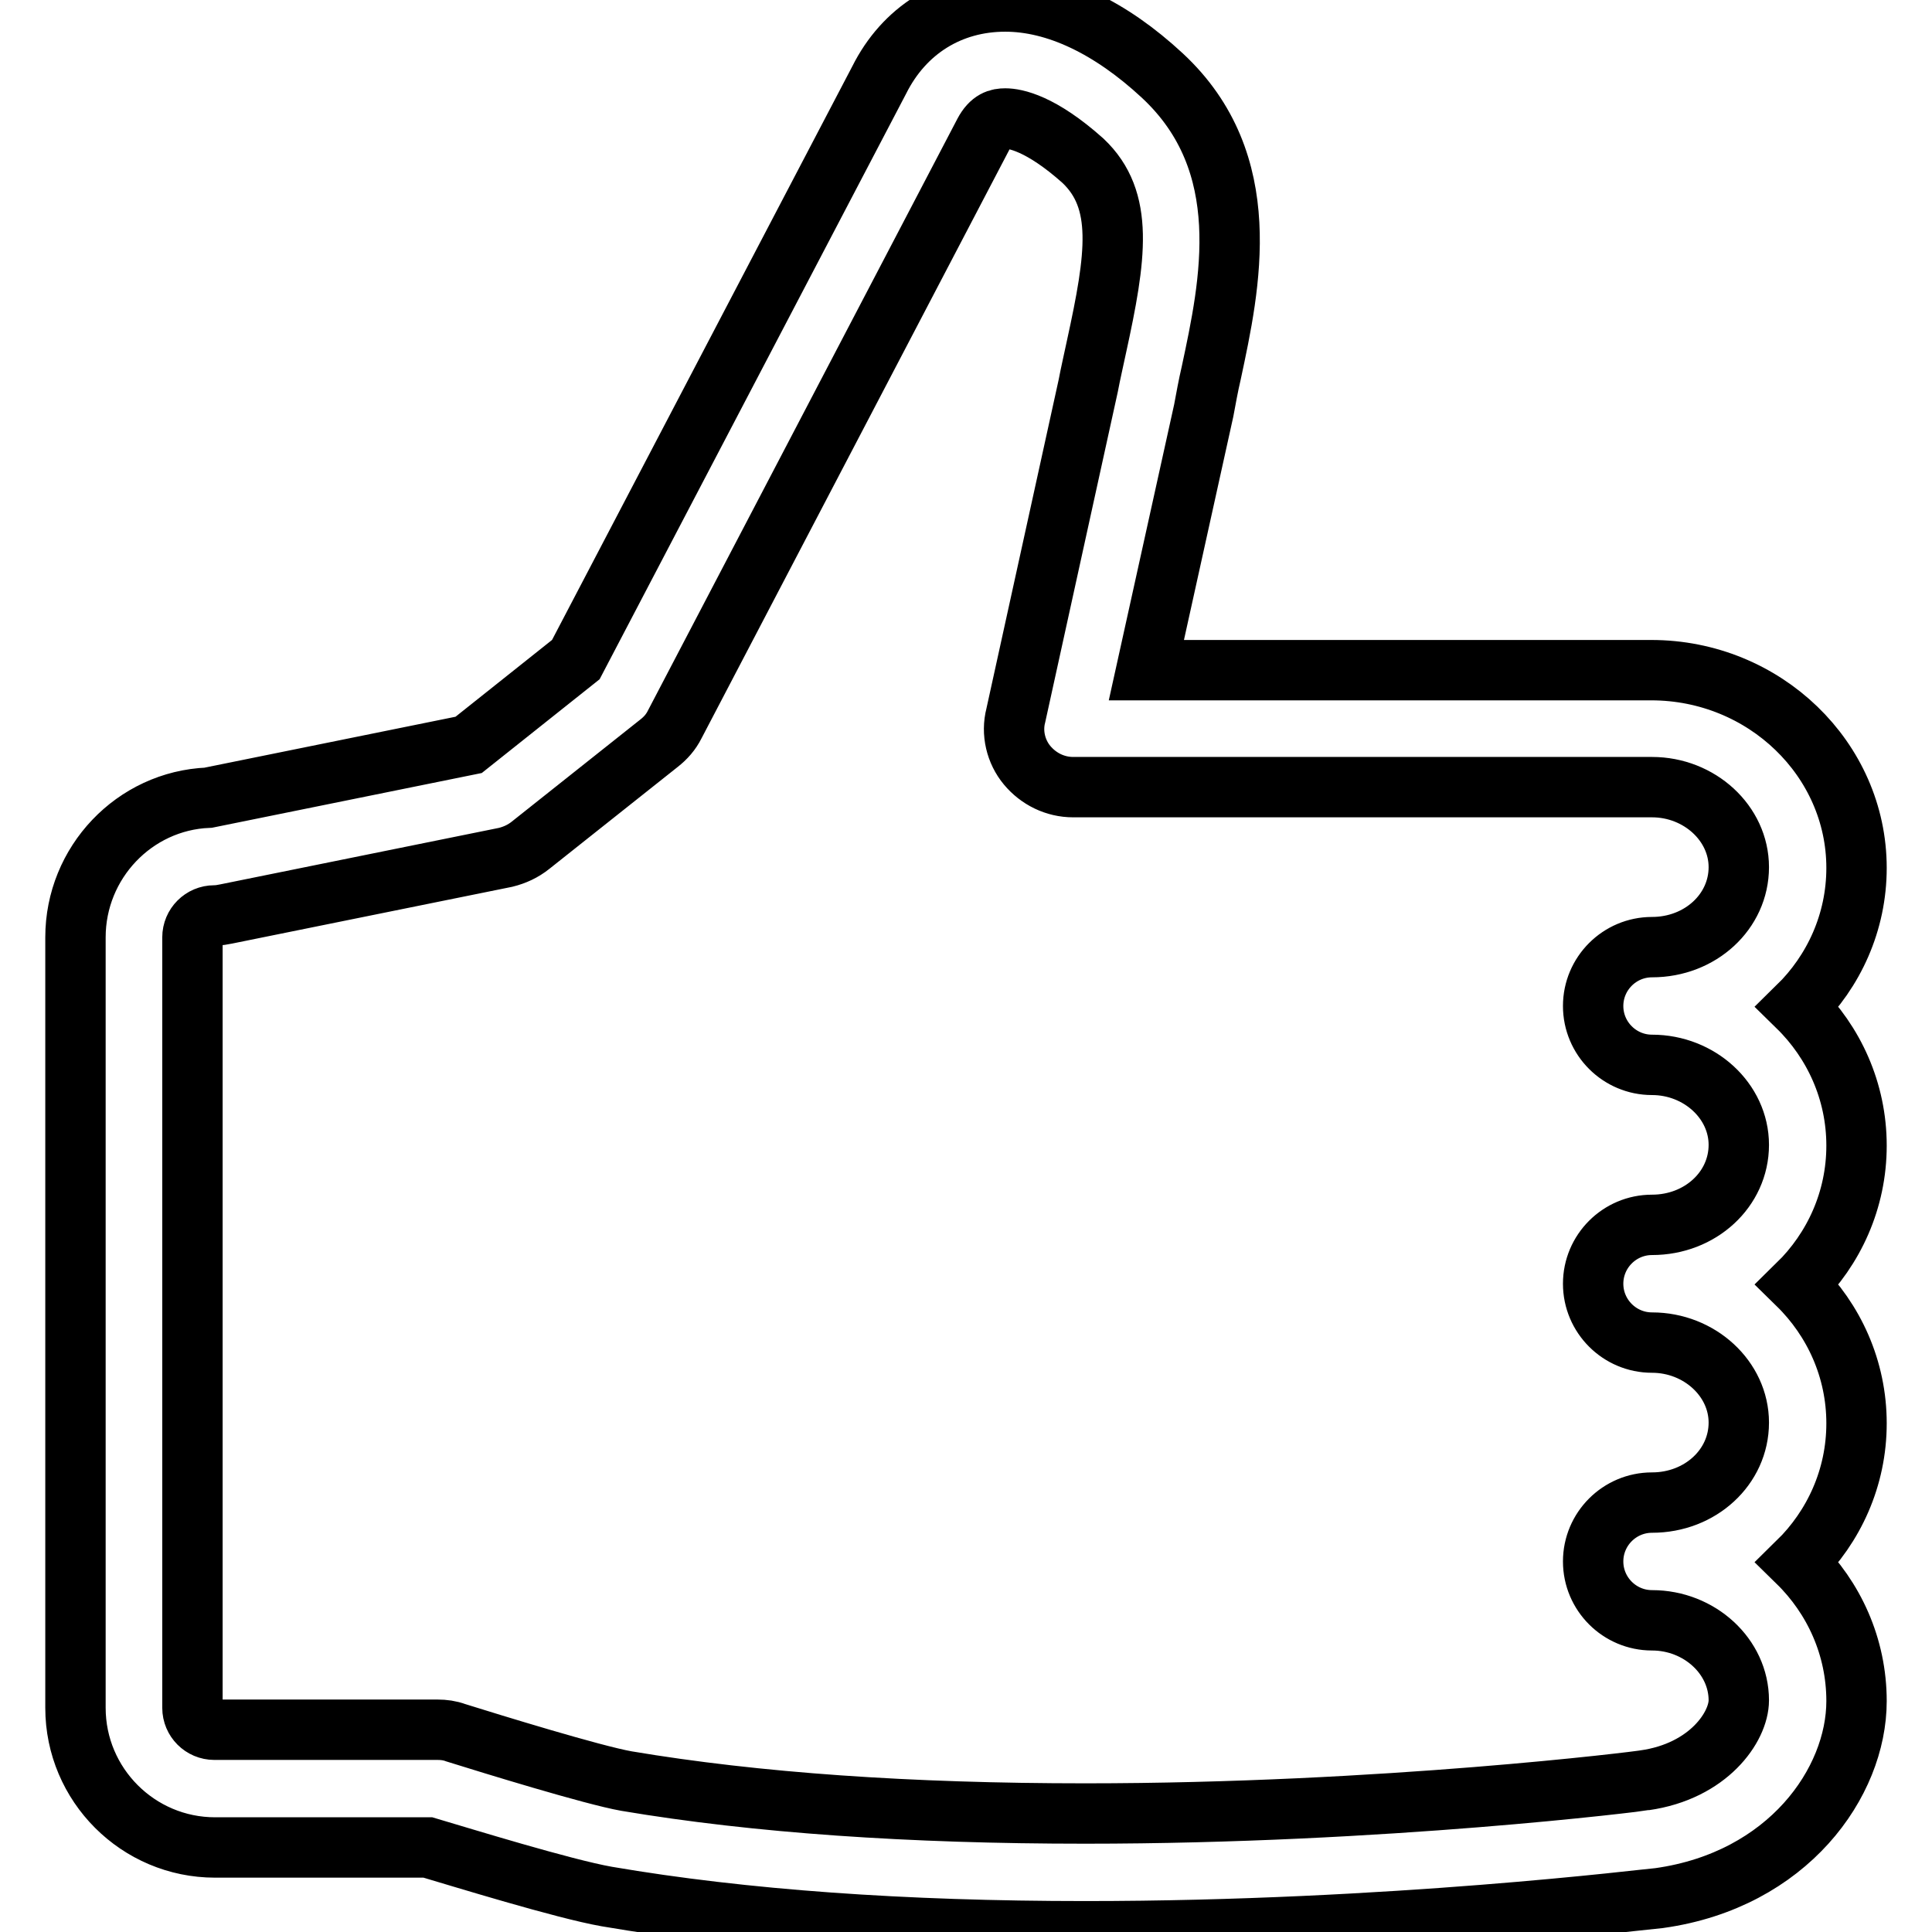 <?xml version="1.0" encoding="utf-8"?>
<!-- Svg Vector Icons : http://www.onlinewebfonts.com/icon -->
<!DOCTYPE svg PUBLIC "-//W3C//DTD SVG 1.1//EN" "http://www.w3.org/Graphics/SVG/1.1/DTD/svg11.dtd">
<svg version="1.1" xmlns="http://www.w3.org/2000/svg" xmlns:xlink="http://www.w3.org/1999/xlink" x="0px" y="0px" viewBox="0 0 256 256" enable-background="new 0 0 256 256" xml:space="preserve">
<g> <path stroke-width="8" fill-opacity="0" stroke="#000000"  d="M143.8,255.9L143.8,255.9c-24,0-45.3-1.5-63.4-4.6c-5.7-1-19.3-5.2-23.7-6.5H28.5 c-10.2,0-18.5-8.3-18.5-18.5V124.2c0-9.9,7.8-18.1,17.6-18.5l34.5-7l14.2-11.3l40.2-76.8c3.3-6.6,9.4-10.4,16.7-10.4 c6.7,0,13.9,3.4,20.8,9.8c12.5,11.6,9,27.7,6.5,39.4c-0.4,1.7-0.7,3.4-1,5l-7.6,34.4h66.9c15,0,27.2,11.8,27.2,26.2 c0,7.2-3,13.7-7.8,18.4c4.8,4.7,7.8,11.2,7.8,18.4c0,7.2-3,13.7-7.8,18.4c4.8,4.7,7.8,11.2,7.8,18.4c0,7.2-3,13.7-7.8,18.4 c4.8,4.7,7.8,11.2,7.8,18.4c0,10.8-9.1,23.7-26.1,26.1C218.4,251.6,184.4,255.9,143.8,255.9L143.8,255.9z M133.2,15.7 c-0.9,0-1.9,0.2-2.8,1.9L89.4,96c-0.5,1-1.2,1.8-2.1,2.5l-17,13.5c-1,0.8-2.1,1.3-3.3,1.6l-37,7.5c-0.5,0.1-1,0.2-1.6,0.2 c-1.6,0-2.9,1.3-2.9,2.9v102.1c0,1.6,1.3,2.9,2.9,2.9H58c0.8,0,1.6,0.1,2.4,0.4c4.8,1.5,18.1,5.6,22.6,6.4 c17.2,2.9,37.6,4.3,60.8,4.3c39.6,0,73.7-4.3,74.1-4.4c8.5-1.2,12.5-7.1,12.5-10.6c0-5.8-5.2-10.6-11.5-10.6 c-4.3,0-7.8-3.5-7.8-7.8c0,0,0,0,0,0c0-4.3,3.5-7.8,7.8-7.8c0,0,0,0,0,0c6.4,0,11.5-4.7,11.5-10.6c0-5.8-5.2-10.6-11.5-10.6 c-4.3,0-7.8-3.5-7.8-7.8c0,0,0,0,0,0c0-4.3,3.5-7.8,7.8-7.8c0,0,0,0,0,0c6.4,0,11.5-4.7,11.5-10.6c0-5.8-5.2-10.6-11.5-10.6 c-4.3,0-7.8-3.5-7.8-7.8c0-4.3,3.5-7.8,7.8-7.8c0,0,0,0,0,0c6.4,0,11.5-4.7,11.5-10.6c0-5.8-5.2-10.6-11.5-10.6h-76.7 c-2.4,0-4.6-1.1-6.1-2.9c-1.5-1.8-2.1-4.3-1.5-6.6l9.6-43.7c0.3-1.6,0.7-3.3,1.1-5.2c2.6-11.9,3.7-19.4-1.8-24.6 C137.9,16.3,134.5,15.7,133.2,15.7L133.2,15.7z"/></g>
</svg>